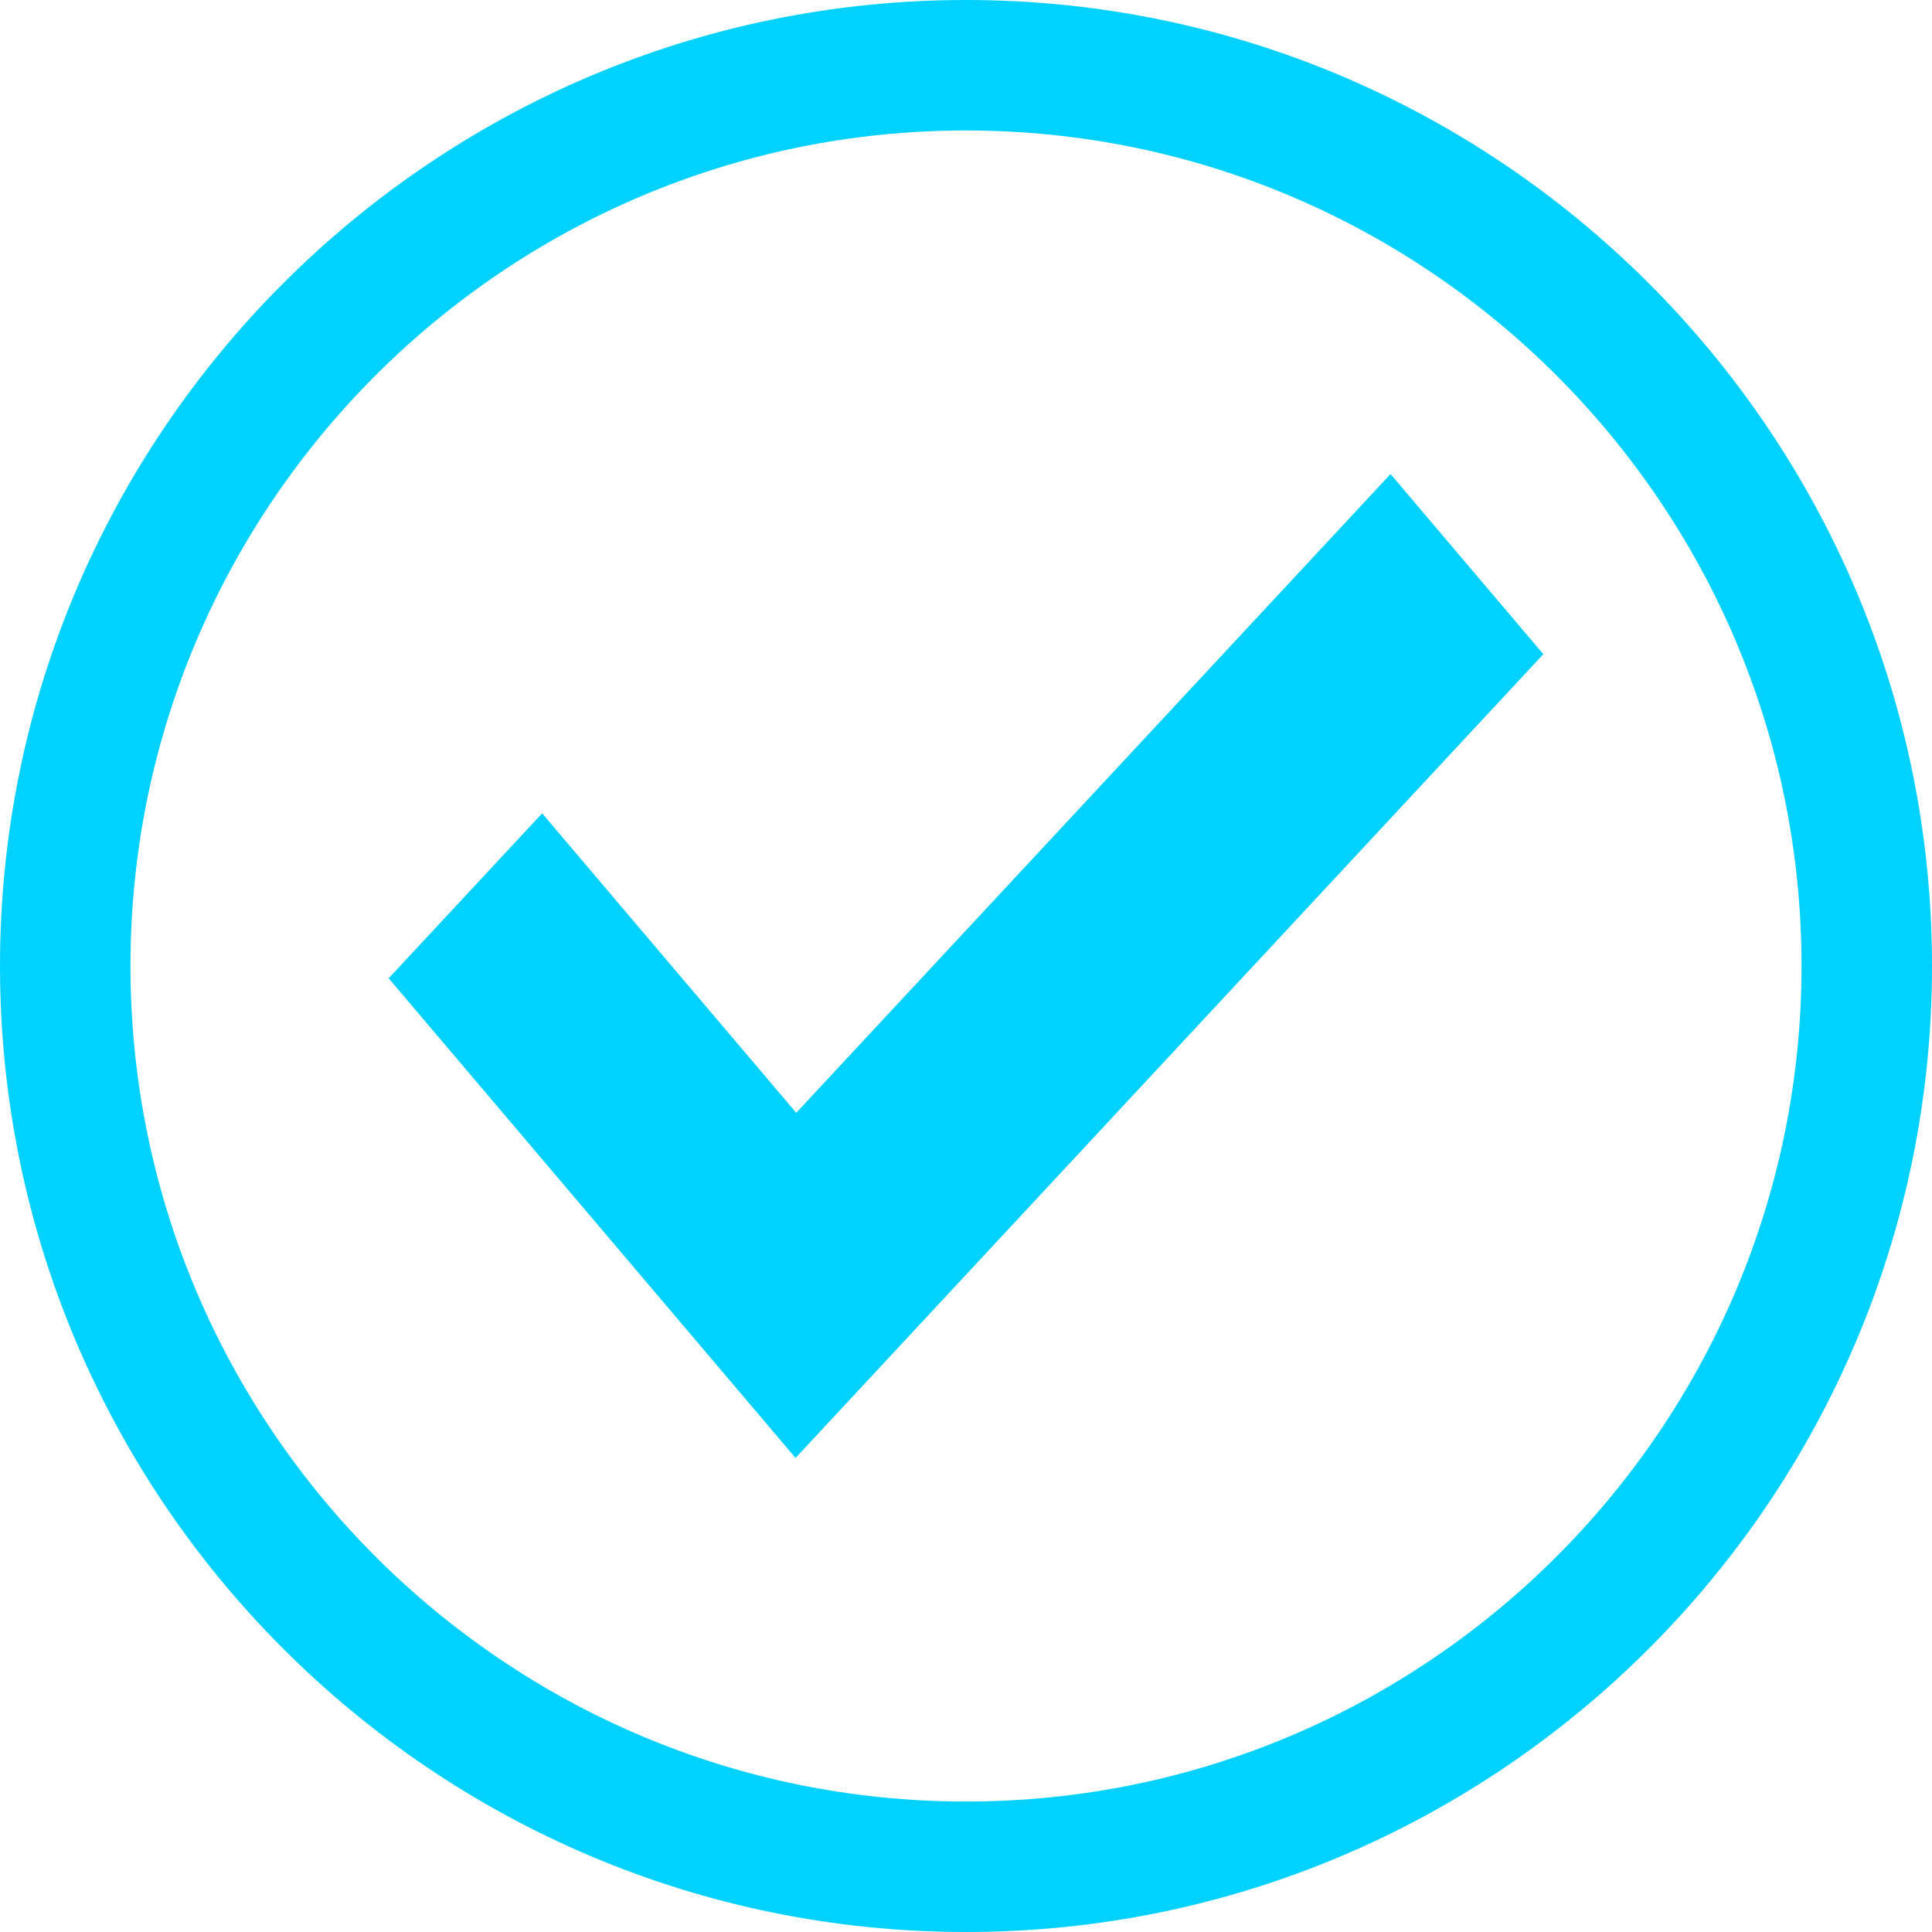 <?xml version="1.0" encoding="UTF-8" standalone="no"?><svg xmlns="http://www.w3.org/2000/svg" xmlns:xlink="http://www.w3.org/1999/xlink" fill="#000000" height="170" preserveAspectRatio="xMidYMid meet" version="1" viewBox="15.0 15.0 170.0 170.0" width="170" zoomAndPan="magnify"><g fill="#00d1ff" id="change1_1"><path d="M 100 26.48 C 59.461 26.48 26.48 59.461 26.48 100 C 26.48 140.539 59.461 173.52 100 173.52 C 140.539 173.52 173.52 140.539 173.52 100 C 173.52 59.461 140.539 26.48 100 26.48 Z M 100 185 C 53.129 185 15 146.871 15 100 C 15 53.133 53.129 15 100 15 C 146.867 15 185 53.133 185 100 C 185 146.871 146.867 185 100 185"/><path d="M 137.355 56.711 L 85.062 112.918 L 62.703 86.566 L 49.199 101.082 L 71.555 127.438 L 85 143.289 L 150.801 72.562 L 137.355 56.711"/></g></svg>
